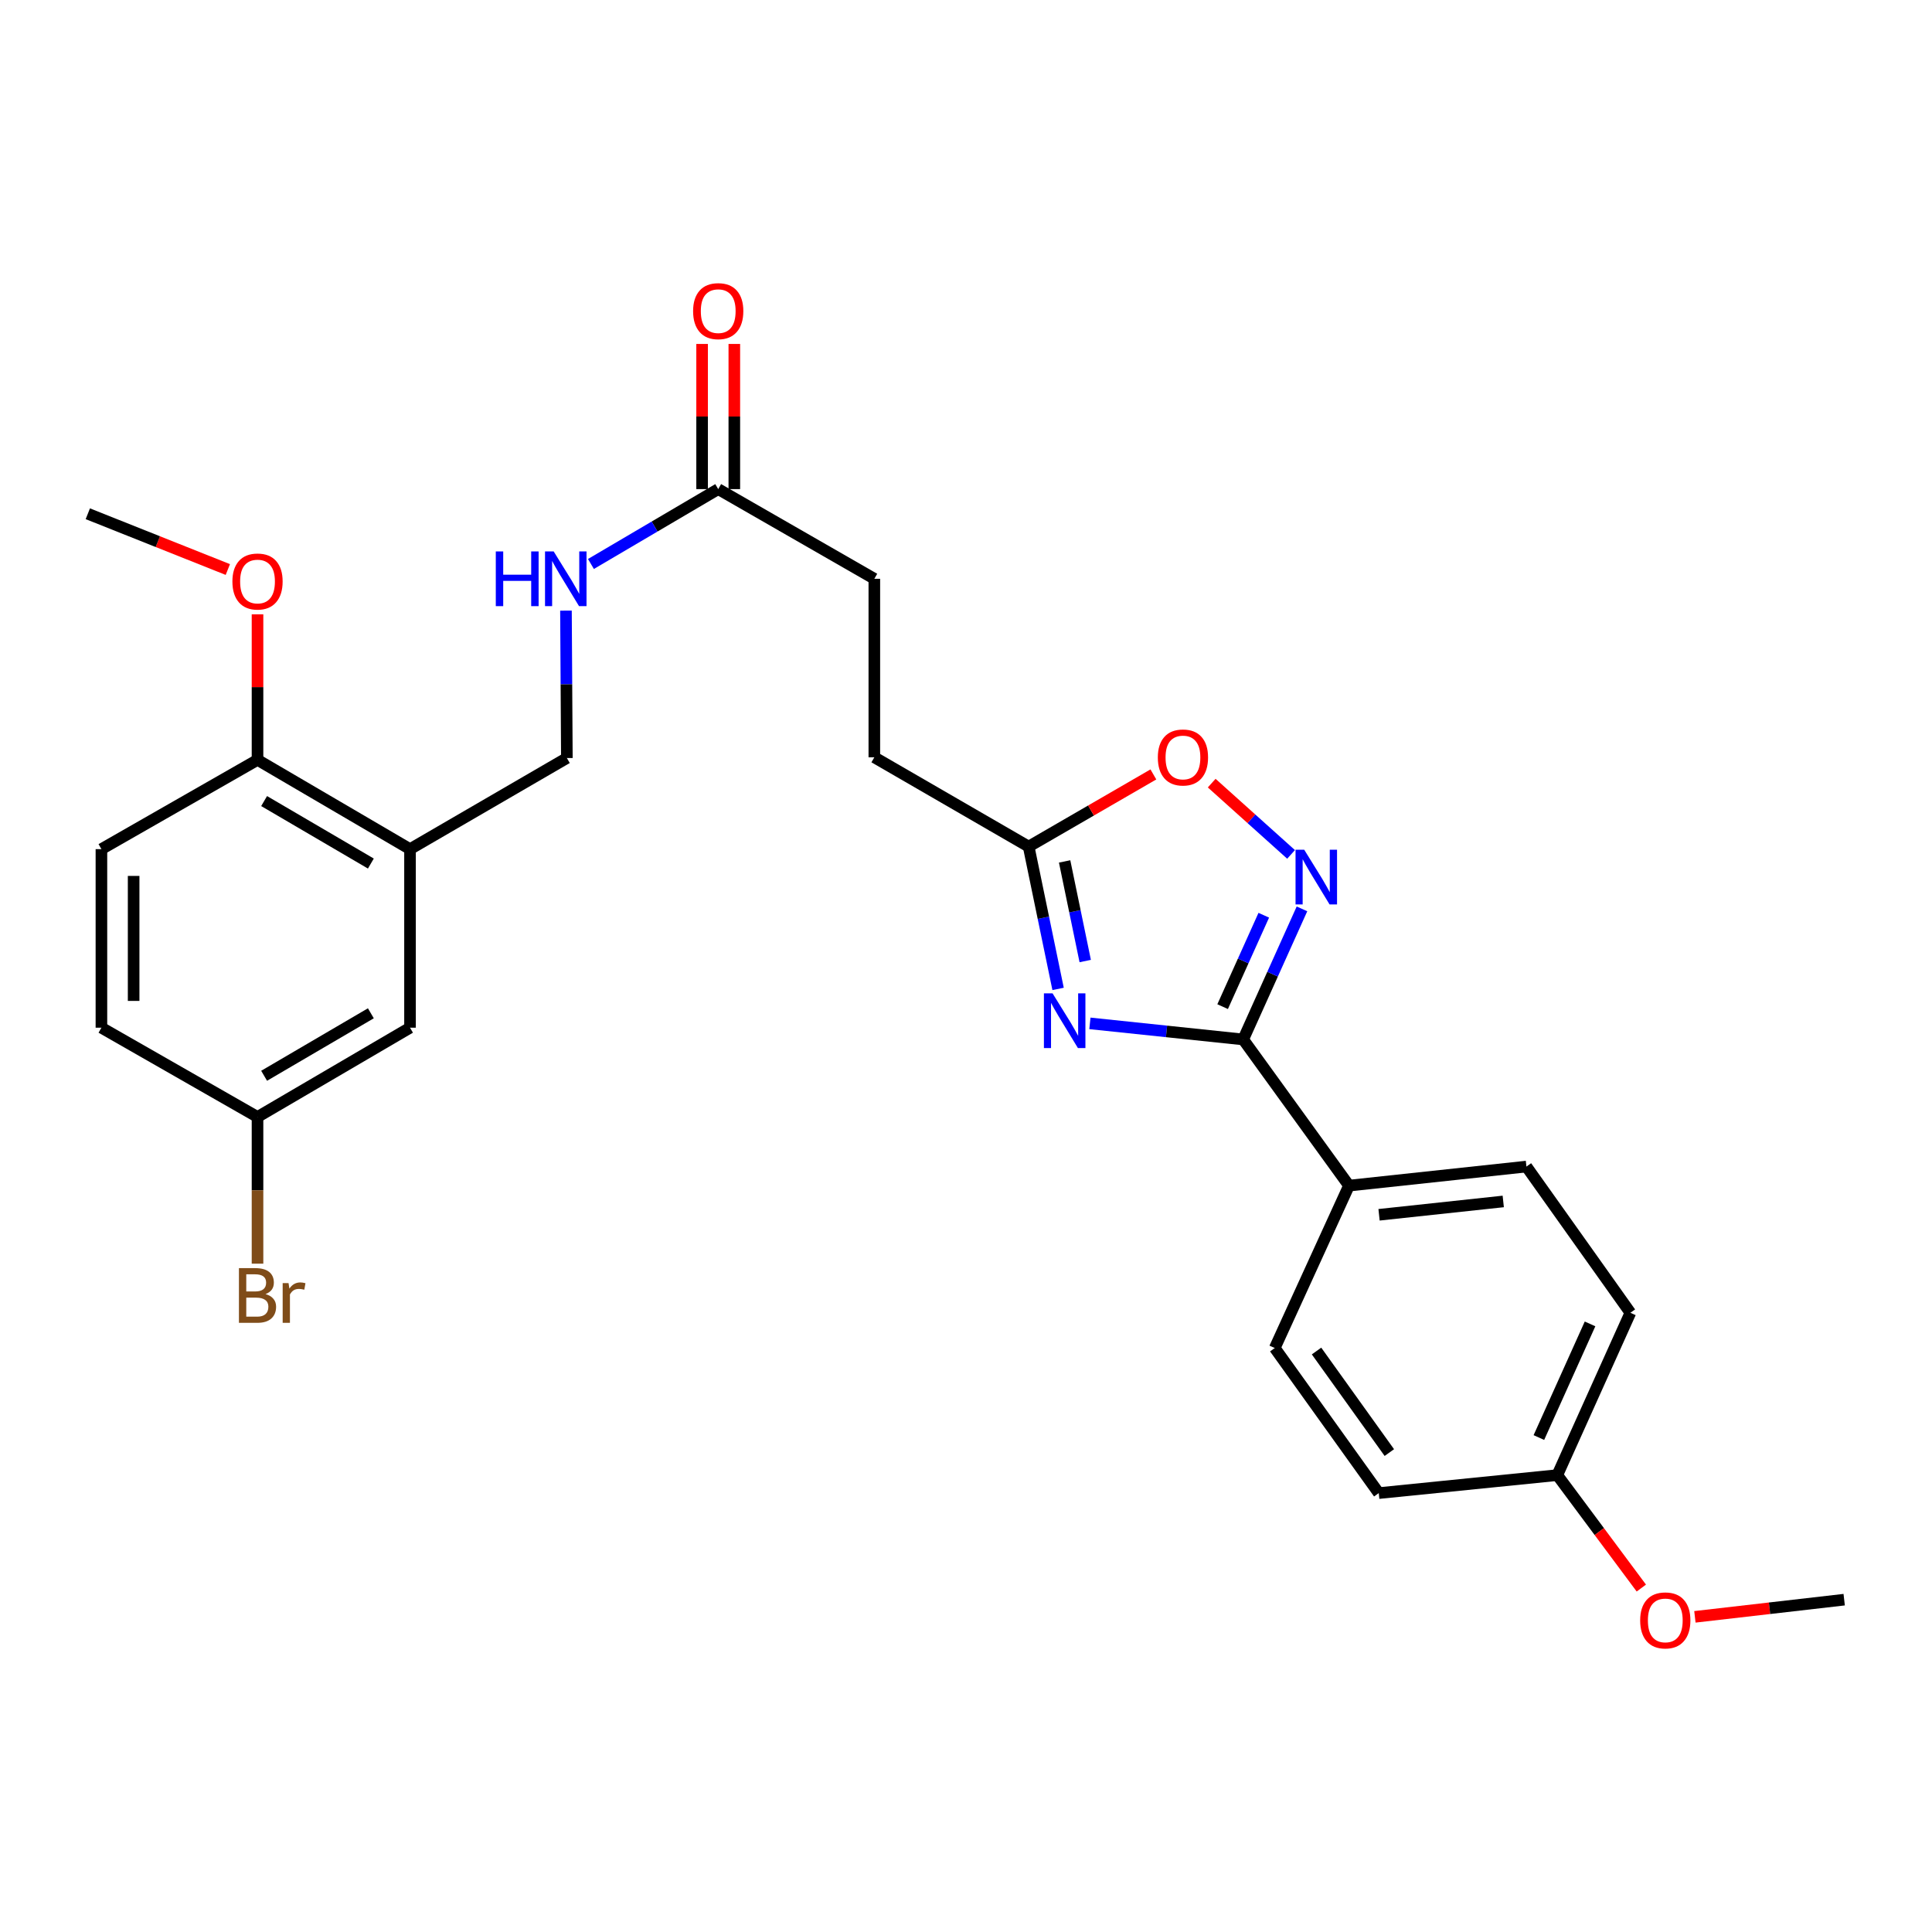<?xml version='1.0' encoding='iso-8859-1'?>
<svg version='1.1' baseProfile='full'
              xmlns='http://www.w3.org/2000/svg'
                      xmlns:rdkit='http://www.rdkit.org/xml'
                      xmlns:xlink='http://www.w3.org/1999/xlink'
                  xml:space='preserve'
width='1000px' height='1000px' viewBox='0 0 1000 1000'>
<!-- END OF HEADER -->
<rect style='opacity:1.0;fill:#FFFFFF;stroke:none' width='1000' height='1000' x='0' y='0'> </rect>
<path class='bond-0' d='M 564.132,529.693 L 603.802,533.857' style='fill:none;fill-rule:evenodd;stroke:#0000FF;stroke-width:6px;stroke-linecap:butt;stroke-linejoin:miter;stroke-opacity:1' />
<path class='bond-0' d='M 603.802,533.857 L 643.471,538.021' style='fill:none;fill-rule:evenodd;stroke:#000000;stroke-width:6px;stroke-linecap:butt;stroke-linejoin:miter;stroke-opacity:1' />
<path class='bond-2' d='M 547.665,511.861 L 540.048,475.03' style='fill:none;fill-rule:evenodd;stroke:#0000FF;stroke-width:6px;stroke-linecap:butt;stroke-linejoin:miter;stroke-opacity:1' />
<path class='bond-2' d='M 540.048,475.03 L 532.431,438.198' style='fill:none;fill-rule:evenodd;stroke:#000000;stroke-width:6px;stroke-linecap:butt;stroke-linejoin:miter;stroke-opacity:1' />
<path class='bond-2' d='M 561.708,497.435 L 556.377,471.653' style='fill:none;fill-rule:evenodd;stroke:#0000FF;stroke-width:6px;stroke-linecap:butt;stroke-linejoin:miter;stroke-opacity:1' />
<path class='bond-2' d='M 556.377,471.653 L 551.045,445.871' style='fill:none;fill-rule:evenodd;stroke:#000000;stroke-width:6px;stroke-linecap:butt;stroke-linejoin:miter;stroke-opacity:1' />
<path class='bond-1' d='M 643.471,538.021 L 658.686,504.225' style='fill:none;fill-rule:evenodd;stroke:#000000;stroke-width:6px;stroke-linecap:butt;stroke-linejoin:miter;stroke-opacity:1' />
<path class='bond-1' d='M 658.686,504.225 L 673.9,470.429' style='fill:none;fill-rule:evenodd;stroke:#0000FF;stroke-width:6px;stroke-linecap:butt;stroke-linejoin:miter;stroke-opacity:1' />
<path class='bond-1' d='M 632.831,521.037 L 643.481,497.38' style='fill:none;fill-rule:evenodd;stroke:#000000;stroke-width:6px;stroke-linecap:butt;stroke-linejoin:miter;stroke-opacity:1' />
<path class='bond-1' d='M 643.481,497.38 L 654.132,473.723' style='fill:none;fill-rule:evenodd;stroke:#0000FF;stroke-width:6px;stroke-linecap:butt;stroke-linejoin:miter;stroke-opacity:1' />
<path class='bond-5' d='M 643.471,538.021 L 698.237,613.675' style='fill:none;fill-rule:evenodd;stroke:#000000;stroke-width:6px;stroke-linecap:butt;stroke-linejoin:miter;stroke-opacity:1' />
<path class='bond-27' d='M 668.253,442.238 L 647.712,423.792' style='fill:none;fill-rule:evenodd;stroke:#0000FF;stroke-width:6px;stroke-linecap:butt;stroke-linejoin:miter;stroke-opacity:1' />
<path class='bond-27' d='M 647.712,423.792 L 627.171,405.346' style='fill:none;fill-rule:evenodd;stroke:#FF0000;stroke-width:6px;stroke-linecap:butt;stroke-linejoin:miter;stroke-opacity:1' />
<path class='bond-3' d='M 532.431,438.198 L 564.708,419.52' style='fill:none;fill-rule:evenodd;stroke:#000000;stroke-width:6px;stroke-linecap:butt;stroke-linejoin:miter;stroke-opacity:1' />
<path class='bond-3' d='M 564.708,419.52 L 596.984,400.841' style='fill:none;fill-rule:evenodd;stroke:#FF0000;stroke-width:6px;stroke-linecap:butt;stroke-linejoin:miter;stroke-opacity:1' />
<path class='bond-16' d='M 532.431,438.198 L 452.553,391.983' style='fill:none;fill-rule:evenodd;stroke:#000000;stroke-width:6px;stroke-linecap:butt;stroke-linejoin:miter;stroke-opacity:1' />
<path class='bond-4' d='M 212.223,439.514 L 293.408,392.354' style='fill:none;fill-rule:evenodd;stroke:#000000;stroke-width:6px;stroke-linecap:butt;stroke-linejoin:miter;stroke-opacity:1' />
<path class='bond-7' d='M 212.223,439.514 L 133.29,393.308' style='fill:none;fill-rule:evenodd;stroke:#000000;stroke-width:6px;stroke-linecap:butt;stroke-linejoin:miter;stroke-opacity:1' />
<path class='bond-7' d='M 191.96,446.973 L 136.707,414.629' style='fill:none;fill-rule:evenodd;stroke:#000000;stroke-width:6px;stroke-linecap:butt;stroke-linejoin:miter;stroke-opacity:1' />
<path class='bond-10' d='M 212.223,439.514 L 212.223,531.935' style='fill:none;fill-rule:evenodd;stroke:#000000;stroke-width:6px;stroke-linecap:butt;stroke-linejoin:miter;stroke-opacity:1' />
<path class='bond-12' d='M 698.237,613.675 L 790.074,603.809' style='fill:none;fill-rule:evenodd;stroke:#000000;stroke-width:6px;stroke-linecap:butt;stroke-linejoin:miter;stroke-opacity:1' />
<path class='bond-12' d='M 713.793,628.774 L 778.079,621.868' style='fill:none;fill-rule:evenodd;stroke:#000000;stroke-width:6px;stroke-linecap:butt;stroke-linejoin:miter;stroke-opacity:1' />
<path class='bond-13' d='M 698.237,613.675 L 659.812,697.74' style='fill:none;fill-rule:evenodd;stroke:#000000;stroke-width:6px;stroke-linecap:butt;stroke-linejoin:miter;stroke-opacity:1' />
<path class='bond-6' d='M 371.748,253.162 L 452.553,299.581' style='fill:none;fill-rule:evenodd;stroke:#000000;stroke-width:6px;stroke-linecap:butt;stroke-linejoin:miter;stroke-opacity:1' />
<path class='bond-8' d='M 371.748,253.162 L 338.81,272.539' style='fill:none;fill-rule:evenodd;stroke:#000000;stroke-width:6px;stroke-linecap:butt;stroke-linejoin:miter;stroke-opacity:1' />
<path class='bond-8' d='M 338.81,272.539 L 305.871,291.916' style='fill:none;fill-rule:evenodd;stroke:#0000FF;stroke-width:6px;stroke-linecap:butt;stroke-linejoin:miter;stroke-opacity:1' />
<path class='bond-11' d='M 380.085,253.162 L 380.085,215.595' style='fill:none;fill-rule:evenodd;stroke:#000000;stroke-width:6px;stroke-linecap:butt;stroke-linejoin:miter;stroke-opacity:1' />
<path class='bond-11' d='M 380.085,215.595 L 380.085,178.029' style='fill:none;fill-rule:evenodd;stroke:#FF0000;stroke-width:6px;stroke-linecap:butt;stroke-linejoin:miter;stroke-opacity:1' />
<path class='bond-11' d='M 363.411,253.162 L 363.411,215.595' style='fill:none;fill-rule:evenodd;stroke:#000000;stroke-width:6px;stroke-linecap:butt;stroke-linejoin:miter;stroke-opacity:1' />
<path class='bond-11' d='M 363.411,215.595 L 363.411,178.029' style='fill:none;fill-rule:evenodd;stroke:#FF0000;stroke-width:6px;stroke-linecap:butt;stroke-linejoin:miter;stroke-opacity:1' />
<path class='bond-14' d='M 133.29,393.308 L 52.495,439.514' style='fill:none;fill-rule:evenodd;stroke:#000000;stroke-width:6px;stroke-linecap:butt;stroke-linejoin:miter;stroke-opacity:1' />
<path class='bond-23' d='M 133.29,393.308 L 133.29,355.642' style='fill:none;fill-rule:evenodd;stroke:#000000;stroke-width:6px;stroke-linecap:butt;stroke-linejoin:miter;stroke-opacity:1' />
<path class='bond-23' d='M 133.29,355.642 L 133.29,317.976' style='fill:none;fill-rule:evenodd;stroke:#FF0000;stroke-width:6px;stroke-linecap:butt;stroke-linejoin:miter;stroke-opacity:1' />
<path class='bond-9' d='M 292.943,316.06 L 293.175,354.207' style='fill:none;fill-rule:evenodd;stroke:#0000FF;stroke-width:6px;stroke-linecap:butt;stroke-linejoin:miter;stroke-opacity:1' />
<path class='bond-9' d='M 293.175,354.207 L 293.408,392.354' style='fill:none;fill-rule:evenodd;stroke:#000000;stroke-width:6px;stroke-linecap:butt;stroke-linejoin:miter;stroke-opacity:1' />
<path class='bond-15' d='M 212.223,531.935 L 133.29,578.141' style='fill:none;fill-rule:evenodd;stroke:#000000;stroke-width:6px;stroke-linecap:butt;stroke-linejoin:miter;stroke-opacity:1' />
<path class='bond-15' d='M 191.96,524.476 L 136.707,556.82' style='fill:none;fill-rule:evenodd;stroke:#000000;stroke-width:6px;stroke-linecap:butt;stroke-linejoin:miter;stroke-opacity:1' />
<path class='bond-20' d='M 790.074,603.809 L 843.885,679.491' style='fill:none;fill-rule:evenodd;stroke:#000000;stroke-width:6px;stroke-linecap:butt;stroke-linejoin:miter;stroke-opacity:1' />
<path class='bond-21' d='M 659.812,697.74 L 713.642,772.829' style='fill:none;fill-rule:evenodd;stroke:#000000;stroke-width:6px;stroke-linecap:butt;stroke-linejoin:miter;stroke-opacity:1' />
<path class='bond-21' d='M 681.438,699.289 L 719.119,751.851' style='fill:none;fill-rule:evenodd;stroke:#000000;stroke-width:6px;stroke-linecap:butt;stroke-linejoin:miter;stroke-opacity:1' />
<path class='bond-29' d='M 52.495,439.514 L 52.495,531.935' style='fill:none;fill-rule:evenodd;stroke:#000000;stroke-width:6px;stroke-linecap:butt;stroke-linejoin:miter;stroke-opacity:1' />
<path class='bond-29' d='M 69.169,453.377 L 69.169,518.072' style='fill:none;fill-rule:evenodd;stroke:#000000;stroke-width:6px;stroke-linecap:butt;stroke-linejoin:miter;stroke-opacity:1' />
<path class='bond-19' d='M 133.29,578.141 L 52.495,531.935' style='fill:none;fill-rule:evenodd;stroke:#000000;stroke-width:6px;stroke-linecap:butt;stroke-linejoin:miter;stroke-opacity:1' />
<path class='bond-22' d='M 133.29,578.141 L 133.29,616.107' style='fill:none;fill-rule:evenodd;stroke:#000000;stroke-width:6px;stroke-linecap:butt;stroke-linejoin:miter;stroke-opacity:1' />
<path class='bond-22' d='M 133.29,616.107 L 133.29,654.073' style='fill:none;fill-rule:evenodd;stroke:#7F4C19;stroke-width:6px;stroke-linecap:butt;stroke-linejoin:miter;stroke-opacity:1' />
<path class='bond-17' d='M 452.553,391.983 L 452.553,299.581' style='fill:none;fill-rule:evenodd;stroke:#000000;stroke-width:6px;stroke-linecap:butt;stroke-linejoin:miter;stroke-opacity:1' />
<path class='bond-18' d='M 806.053,763.52 L 713.642,772.829' style='fill:none;fill-rule:evenodd;stroke:#000000;stroke-width:6px;stroke-linecap:butt;stroke-linejoin:miter;stroke-opacity:1' />
<path class='bond-24' d='M 806.053,763.52 L 827.802,792.748' style='fill:none;fill-rule:evenodd;stroke:#000000;stroke-width:6px;stroke-linecap:butt;stroke-linejoin:miter;stroke-opacity:1' />
<path class='bond-24' d='M 827.802,792.748 L 849.551,821.976' style='fill:none;fill-rule:evenodd;stroke:#FF0000;stroke-width:6px;stroke-linecap:butt;stroke-linejoin:miter;stroke-opacity:1' />
<path class='bond-28' d='M 806.053,763.52 L 843.885,679.491' style='fill:none;fill-rule:evenodd;stroke:#000000;stroke-width:6px;stroke-linecap:butt;stroke-linejoin:miter;stroke-opacity:1' />
<path class='bond-28' d='M 796.524,744.07 L 823.006,685.25' style='fill:none;fill-rule:evenodd;stroke:#000000;stroke-width:6px;stroke-linecap:butt;stroke-linejoin:miter;stroke-opacity:1' />
<path class='bond-25' d='M 117.926,294.786 L 81.691,280.352' style='fill:none;fill-rule:evenodd;stroke:#FF0000;stroke-width:6px;stroke-linecap:butt;stroke-linejoin:miter;stroke-opacity:1' />
<path class='bond-25' d='M 81.691,280.352 L 45.455,265.918' style='fill:none;fill-rule:evenodd;stroke:#000000;stroke-width:6px;stroke-linecap:butt;stroke-linejoin:miter;stroke-opacity:1' />
<path class='bond-26' d='M 877.279,836.873 L 915.912,832.428' style='fill:none;fill-rule:evenodd;stroke:#FF0000;stroke-width:6px;stroke-linecap:butt;stroke-linejoin:miter;stroke-opacity:1' />
<path class='bond-26' d='M 915.912,832.428 L 954.545,827.984' style='fill:none;fill-rule:evenodd;stroke:#000000;stroke-width:6px;stroke-linecap:butt;stroke-linejoin:miter;stroke-opacity:1' />
<path  class='atom-0' d='M 544.809 514.162
L 554.089 529.162
Q 555.009 530.642, 556.489 533.322
Q 557.969 536.002, 558.049 536.162
L 558.049 514.162
L 561.809 514.162
L 561.809 542.482
L 557.929 542.482
L 547.969 526.082
Q 546.809 524.162, 545.569 521.962
Q 544.369 519.762, 544.009 519.082
L 544.009 542.482
L 540.329 542.482
L 540.329 514.162
L 544.809 514.162
' fill='#0000FF'/>
<path  class='atom-2' d='M 675.052 439.805
L 684.332 454.805
Q 685.252 456.285, 686.732 458.965
Q 688.212 461.645, 688.292 461.805
L 688.292 439.805
L 692.052 439.805
L 692.052 468.125
L 688.172 468.125
L 678.212 451.725
Q 677.052 449.805, 675.812 447.605
Q 674.612 445.405, 674.252 444.725
L 674.252 468.125
L 670.572 468.125
L 670.572 439.805
L 675.052 439.805
' fill='#0000FF'/>
<path  class='atom-4' d='M 599.291 392.063
Q 599.291 385.263, 602.651 381.463
Q 606.011 377.663, 612.291 377.663
Q 618.571 377.663, 621.931 381.463
Q 625.291 385.263, 625.291 392.063
Q 625.291 398.943, 621.891 402.863
Q 618.491 406.743, 612.291 406.743
Q 606.051 406.743, 602.651 402.863
Q 599.291 398.983, 599.291 392.063
M 612.291 403.543
Q 616.611 403.543, 618.931 400.663
Q 621.291 397.743, 621.291 392.063
Q 621.291 386.503, 618.931 383.703
Q 616.611 380.863, 612.291 380.863
Q 607.971 380.863, 605.611 383.663
Q 603.291 386.463, 603.291 392.063
Q 603.291 397.783, 605.611 400.663
Q 607.971 403.543, 612.291 403.543
' fill='#FF0000'/>
<path  class='atom-9' d='M 256.623 285.421
L 260.463 285.421
L 260.463 297.461
L 274.943 297.461
L 274.943 285.421
L 278.783 285.421
L 278.783 313.741
L 274.943 313.741
L 274.943 300.661
L 260.463 300.661
L 260.463 313.741
L 256.623 313.741
L 256.623 285.421
' fill='#0000FF'/>
<path  class='atom-9' d='M 286.583 285.421
L 295.863 300.421
Q 296.783 301.901, 298.263 304.581
Q 299.743 307.261, 299.823 307.421
L 299.823 285.421
L 303.583 285.421
L 303.583 313.741
L 299.703 313.741
L 289.743 297.341
Q 288.583 295.421, 287.343 293.221
Q 286.143 291.021, 285.783 290.341
L 285.783 313.741
L 282.103 313.741
L 282.103 285.421
L 286.583 285.421
' fill='#0000FF'/>
<path  class='atom-12' d='M 358.748 161.044
Q 358.748 154.244, 362.108 150.444
Q 365.468 146.644, 371.748 146.644
Q 378.028 146.644, 381.388 150.444
Q 384.748 154.244, 384.748 161.044
Q 384.748 167.924, 381.348 171.844
Q 377.948 175.724, 371.748 175.724
Q 365.508 175.724, 362.108 171.844
Q 358.748 167.964, 358.748 161.044
M 371.748 172.524
Q 376.068 172.524, 378.388 169.644
Q 380.748 166.724, 380.748 161.044
Q 380.748 155.484, 378.388 152.684
Q 376.068 149.844, 371.748 149.844
Q 367.428 149.844, 365.068 152.644
Q 362.748 155.444, 362.748 161.044
Q 362.748 166.764, 365.068 169.644
Q 367.428 172.524, 371.748 172.524
' fill='#FF0000'/>
<path  class='atom-23' d='M 137.43 669.823
Q 140.15 670.583, 141.51 672.263
Q 142.91 673.903, 142.91 676.343
Q 142.91 680.263, 140.39 682.503
Q 137.91 684.703, 133.19 684.703
L 123.67 684.703
L 123.67 656.383
L 132.03 656.383
Q 136.87 656.383, 139.31 658.343
Q 141.75 660.303, 141.75 663.903
Q 141.75 668.183, 137.43 669.823
M 127.47 659.583
L 127.47 668.463
L 132.03 668.463
Q 134.83 668.463, 136.27 667.343
Q 137.75 666.183, 137.75 663.903
Q 137.75 659.583, 132.03 659.583
L 127.47 659.583
M 133.19 681.503
Q 135.95 681.503, 137.43 680.183
Q 138.91 678.863, 138.91 676.343
Q 138.91 674.023, 137.27 672.863
Q 135.67 671.663, 132.59 671.663
L 127.47 671.663
L 127.47 681.503
L 133.19 681.503
' fill='#7F4C19'/>
<path  class='atom-23' d='M 149.35 664.143
L 149.79 666.983
Q 151.95 663.783, 155.47 663.783
Q 156.59 663.783, 158.11 664.183
L 157.51 667.543
Q 155.79 667.143, 154.83 667.143
Q 153.15 667.143, 152.03 667.823
Q 150.95 668.463, 150.07 670.023
L 150.07 684.703
L 146.31 684.703
L 146.31 664.143
L 149.35 664.143
' fill='#7F4C19'/>
<path  class='atom-24' d='M 120.29 300.986
Q 120.29 294.186, 123.65 290.386
Q 127.01 286.586, 133.29 286.586
Q 139.57 286.586, 142.93 290.386
Q 146.29 294.186, 146.29 300.986
Q 146.29 307.866, 142.89 311.786
Q 139.49 315.666, 133.29 315.666
Q 127.05 315.666, 123.65 311.786
Q 120.29 307.906, 120.29 300.986
M 133.29 312.466
Q 137.61 312.466, 139.93 309.586
Q 142.29 306.666, 142.29 300.986
Q 142.29 295.426, 139.93 292.626
Q 137.61 289.786, 133.29 289.786
Q 128.97 289.786, 126.61 292.586
Q 124.29 295.386, 124.29 300.986
Q 124.29 306.706, 126.61 309.586
Q 128.97 312.466, 133.29 312.466
' fill='#FF0000'/>
<path  class='atom-25' d='M 848.949 838.716
Q 848.949 831.916, 852.309 828.116
Q 855.669 824.316, 861.949 824.316
Q 868.229 824.316, 871.589 828.116
Q 874.949 831.916, 874.949 838.716
Q 874.949 845.596, 871.549 849.516
Q 868.149 853.396, 861.949 853.396
Q 855.709 853.396, 852.309 849.516
Q 848.949 845.636, 848.949 838.716
M 861.949 850.196
Q 866.269 850.196, 868.589 847.316
Q 870.949 844.396, 870.949 838.716
Q 870.949 833.156, 868.589 830.356
Q 866.269 827.516, 861.949 827.516
Q 857.629 827.516, 855.269 830.316
Q 852.949 833.116, 852.949 838.716
Q 852.949 844.436, 855.269 847.316
Q 857.629 850.196, 861.949 850.196
' fill='#FF0000'/>
</svg>
